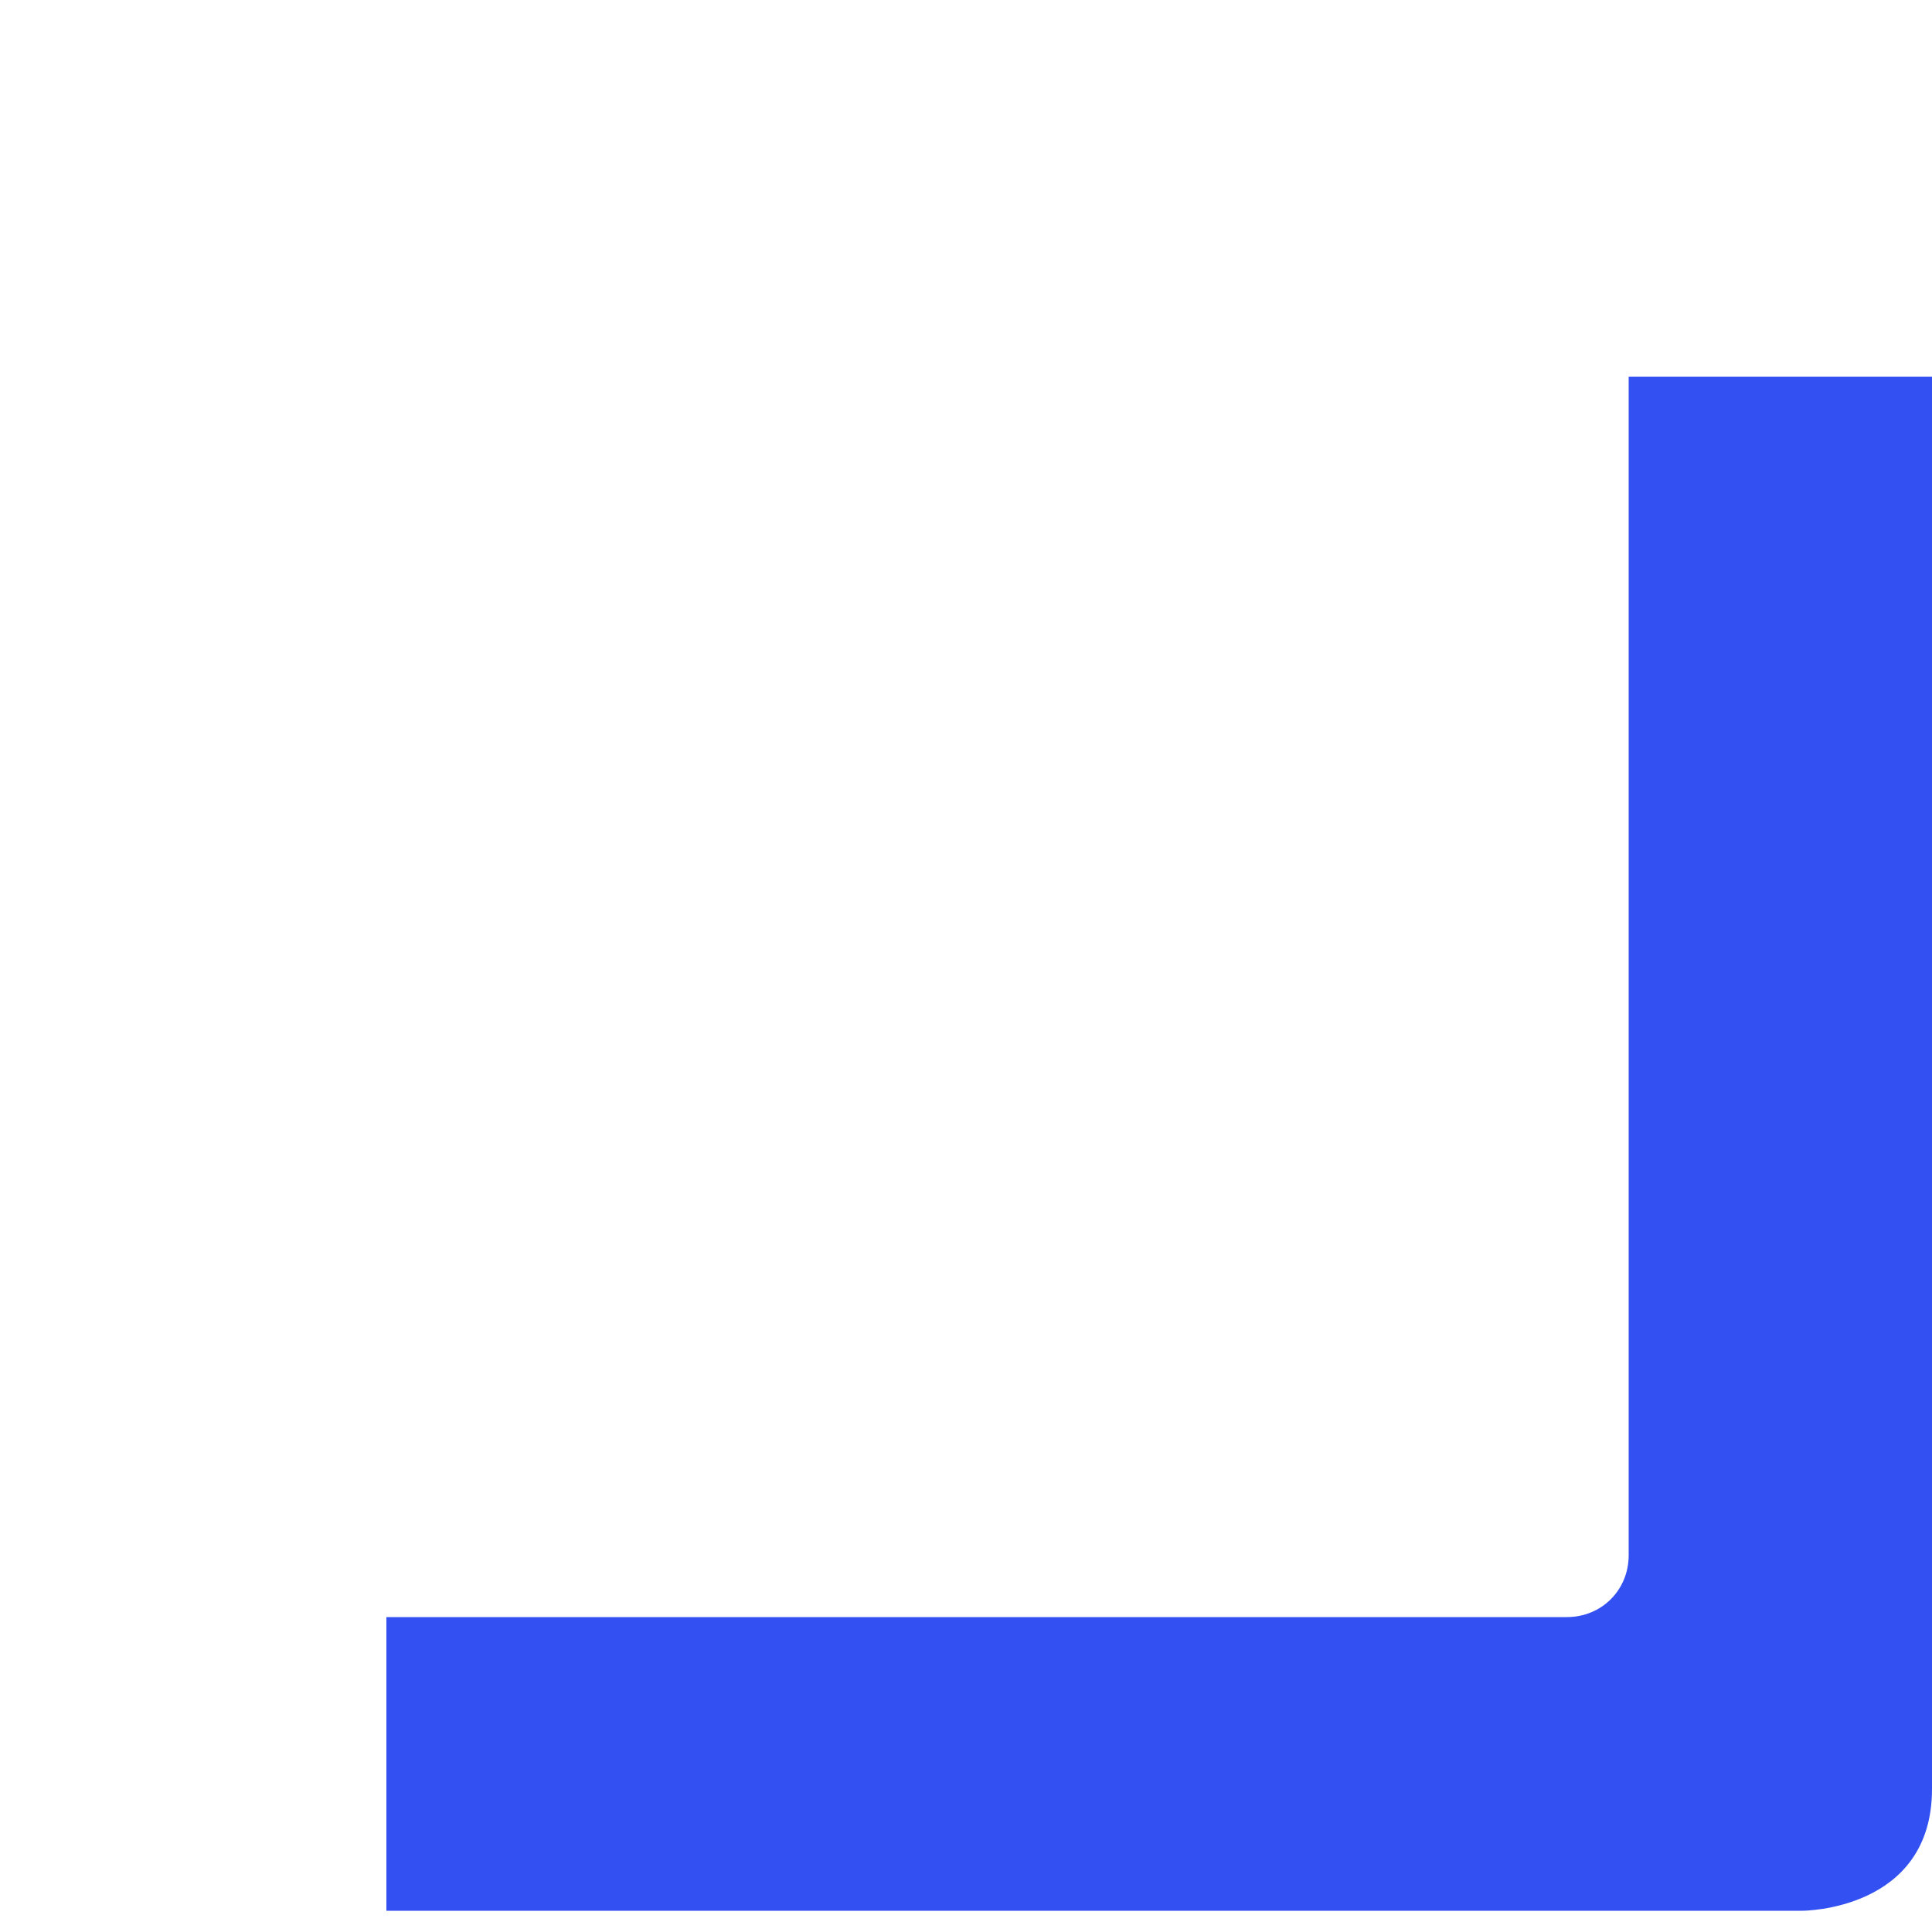 <?xml version="1.0" encoding="utf-8"?>
<!-- Generator: Adobe Illustrator 25.3.1, SVG Export Plug-In . SVG Version: 6.00 Build 0)  -->
<svg version="1.1" id="Layer_1" xmlns="http://www.w3.org/2000/svg" xmlns:xlink="http://www.w3.org/1999/xlink" x="0px" y="0px"
	 viewBox="0 0 100 100" style="enable-background:new 0 0 100 100;" xml:space="preserve">
<style type="text/css">
	.st0{display:none;}
	.st1{display:inline;fill:#001B8C;}
	.st2{fill:#3351F2;}
	.st3{display:inline;fill:#0022B2;}
	.st4{display:inline;fill:#0090C4;}
</style>
<g id="bottomleft" class="st0">
	<path class="st1" d="M80.2,98.9V83.7H18.9c-1.8,0-3.2-1.4-3.2-3.2v-61H0v73.1c0,6.3,6.7,6.3,6.7,6.3H80.2z"/>
</g>
<g id="bottomright">
	<path class="st2" d="M20,98.9V83.7h61.1c1.8,0,3.2-1.4,3.2-3.2v-61H100v73.1c0,6.3-6.7,6.3-6.7,6.3H20z"/>
</g>
<g id="topright" class="st0">
	<path class="st3" d="M20,0v15.3h61.1c1.8,0,3.2,1.4,3.2,3.2v61.4H100V6.3C100,0,93.3,0,93.3,0H20z"/>
</g>
<g id="topleft" class="st0">
	<path class="st4" d="M80.2,0v15.3H18.9c-1.8,0-3.2,1.4-3.2,3.2v61.4H0V6.3C0,0,6.7,0,6.7,0H80.2z"/>
</g>
<g id="circle" class="st0">
	<circle class="st1" cx="50" cy="49.5" r="18.6"/>
</g>
</svg>

